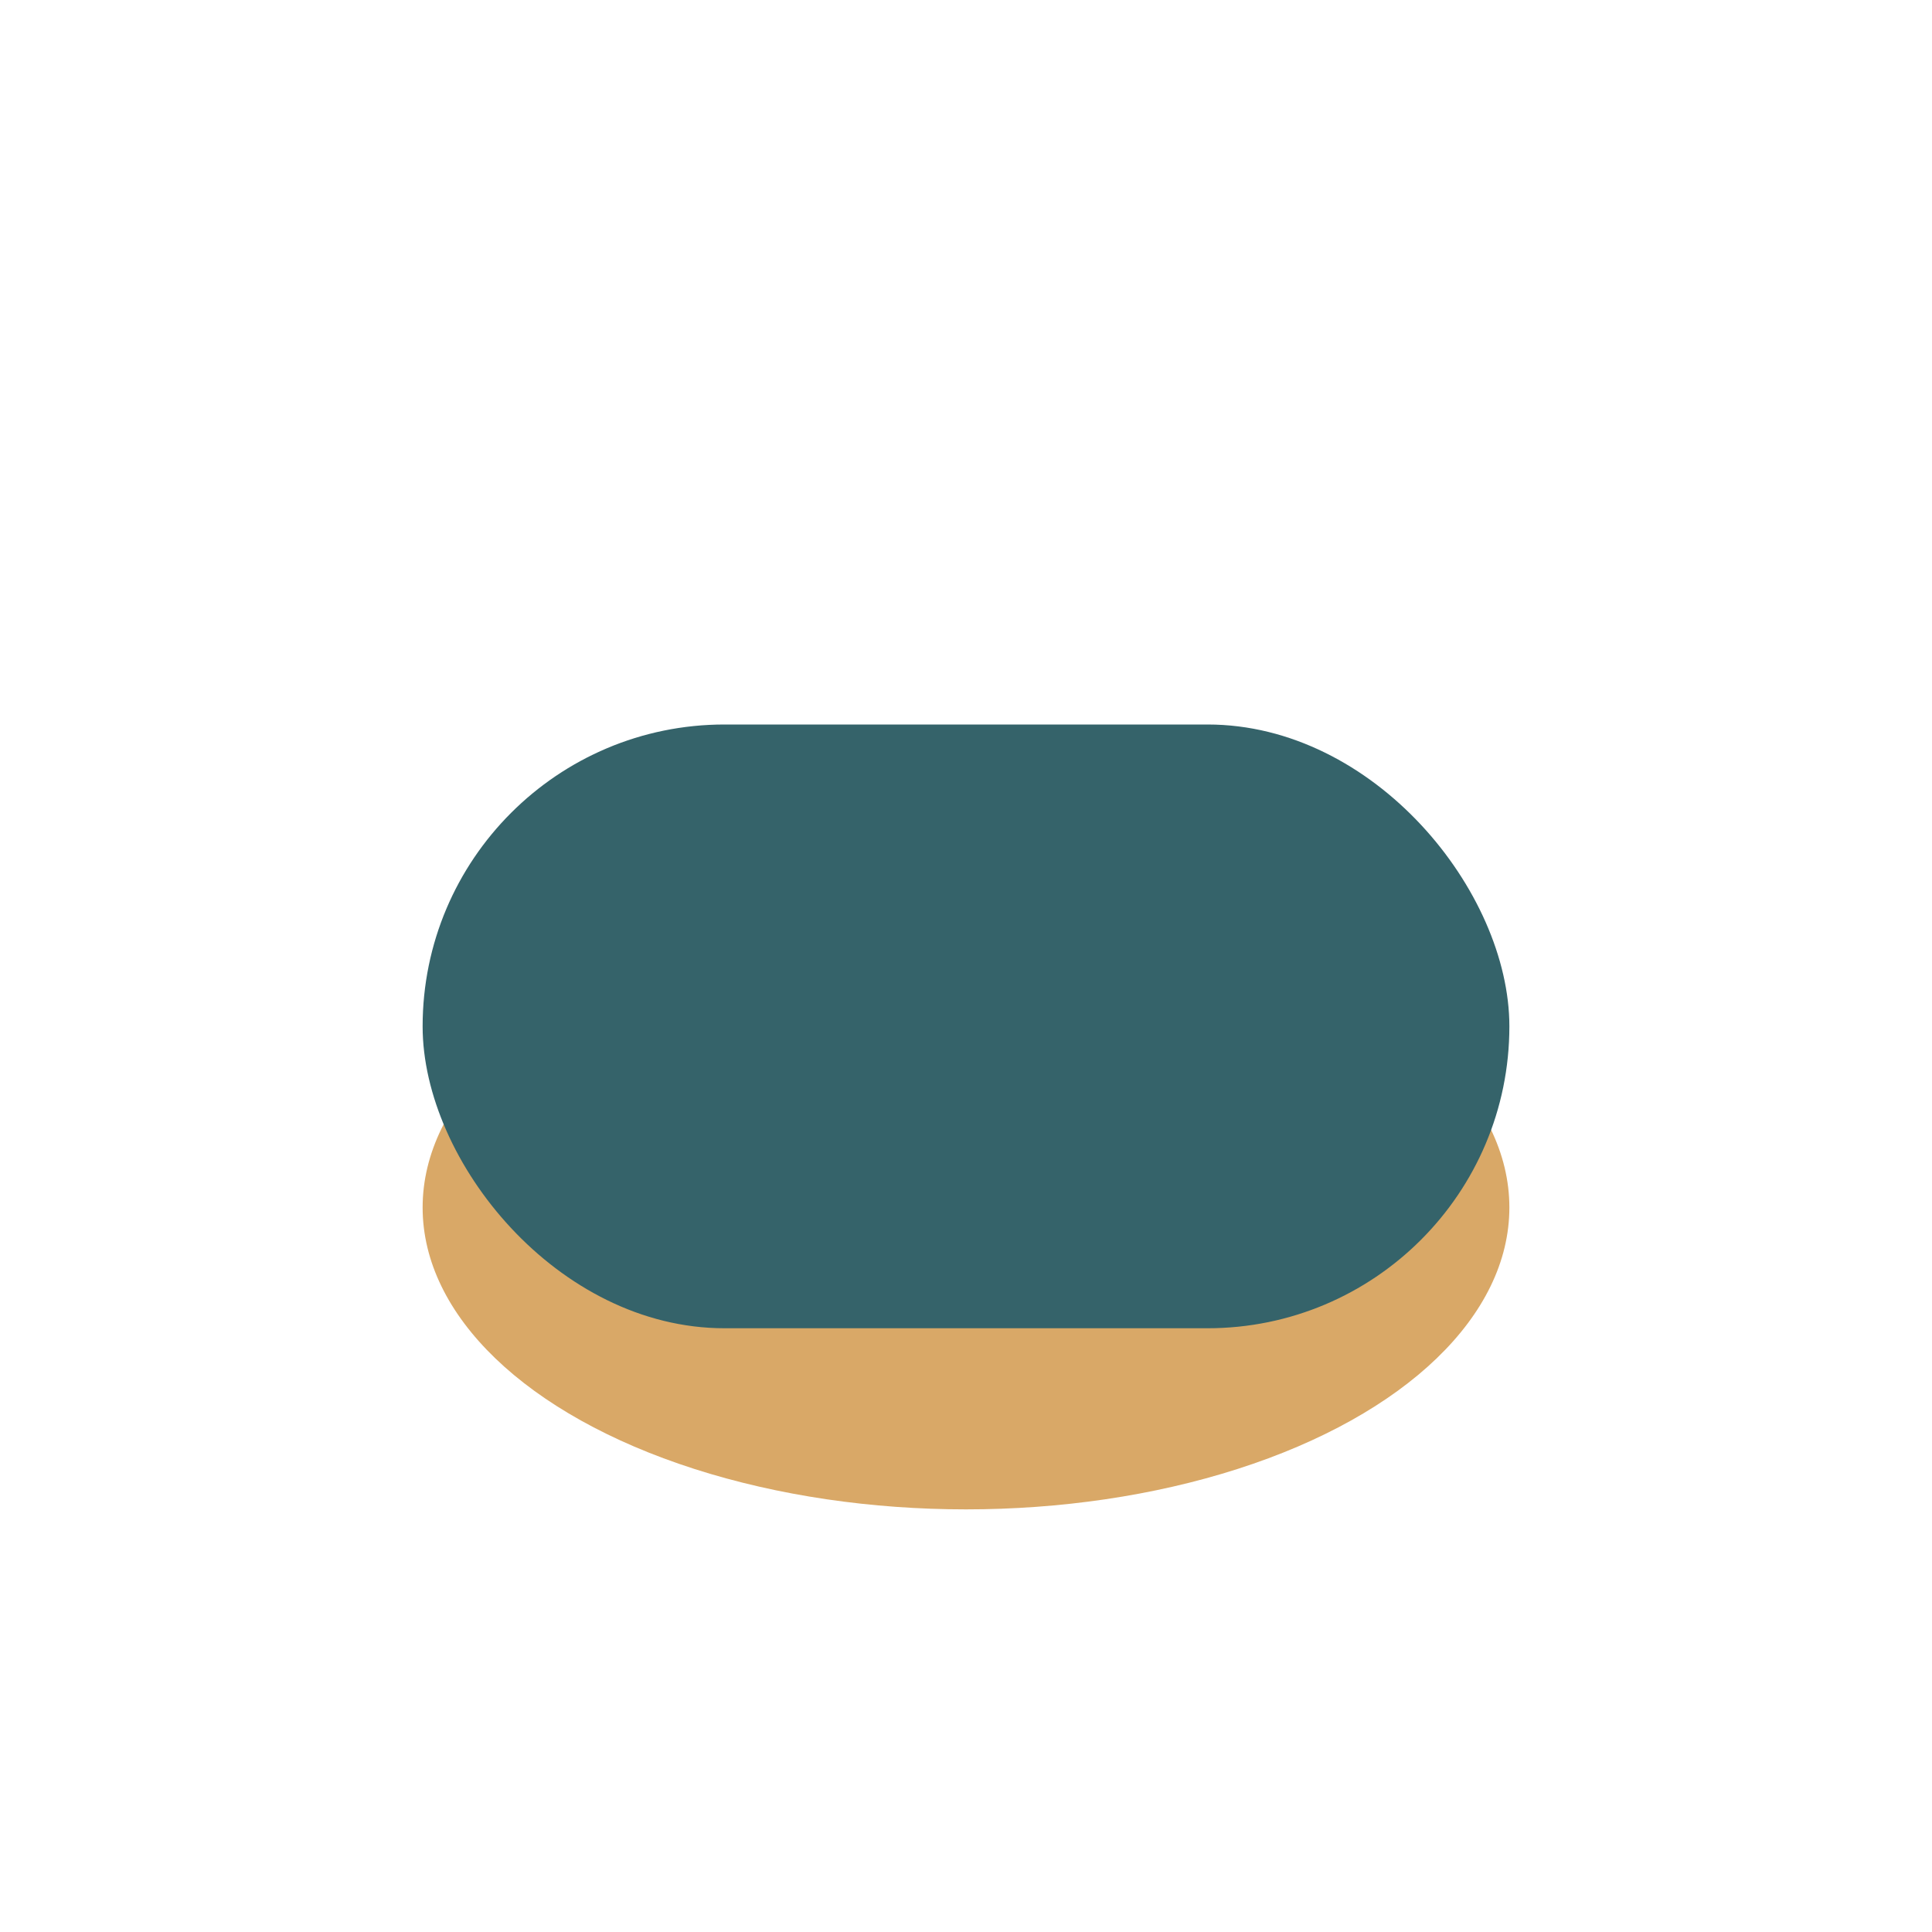 <?xml version="1.0" encoding="UTF-8"?>
<svg xmlns="http://www.w3.org/2000/svg" width="32" height="32" viewBox="0 0 32 32"><ellipse cx="16" cy="20" rx="9" ry="5" fill="#D9A867"/><rect x="7" y="12" width="18" height="10" rx="5" fill="#35636A"/></svg>